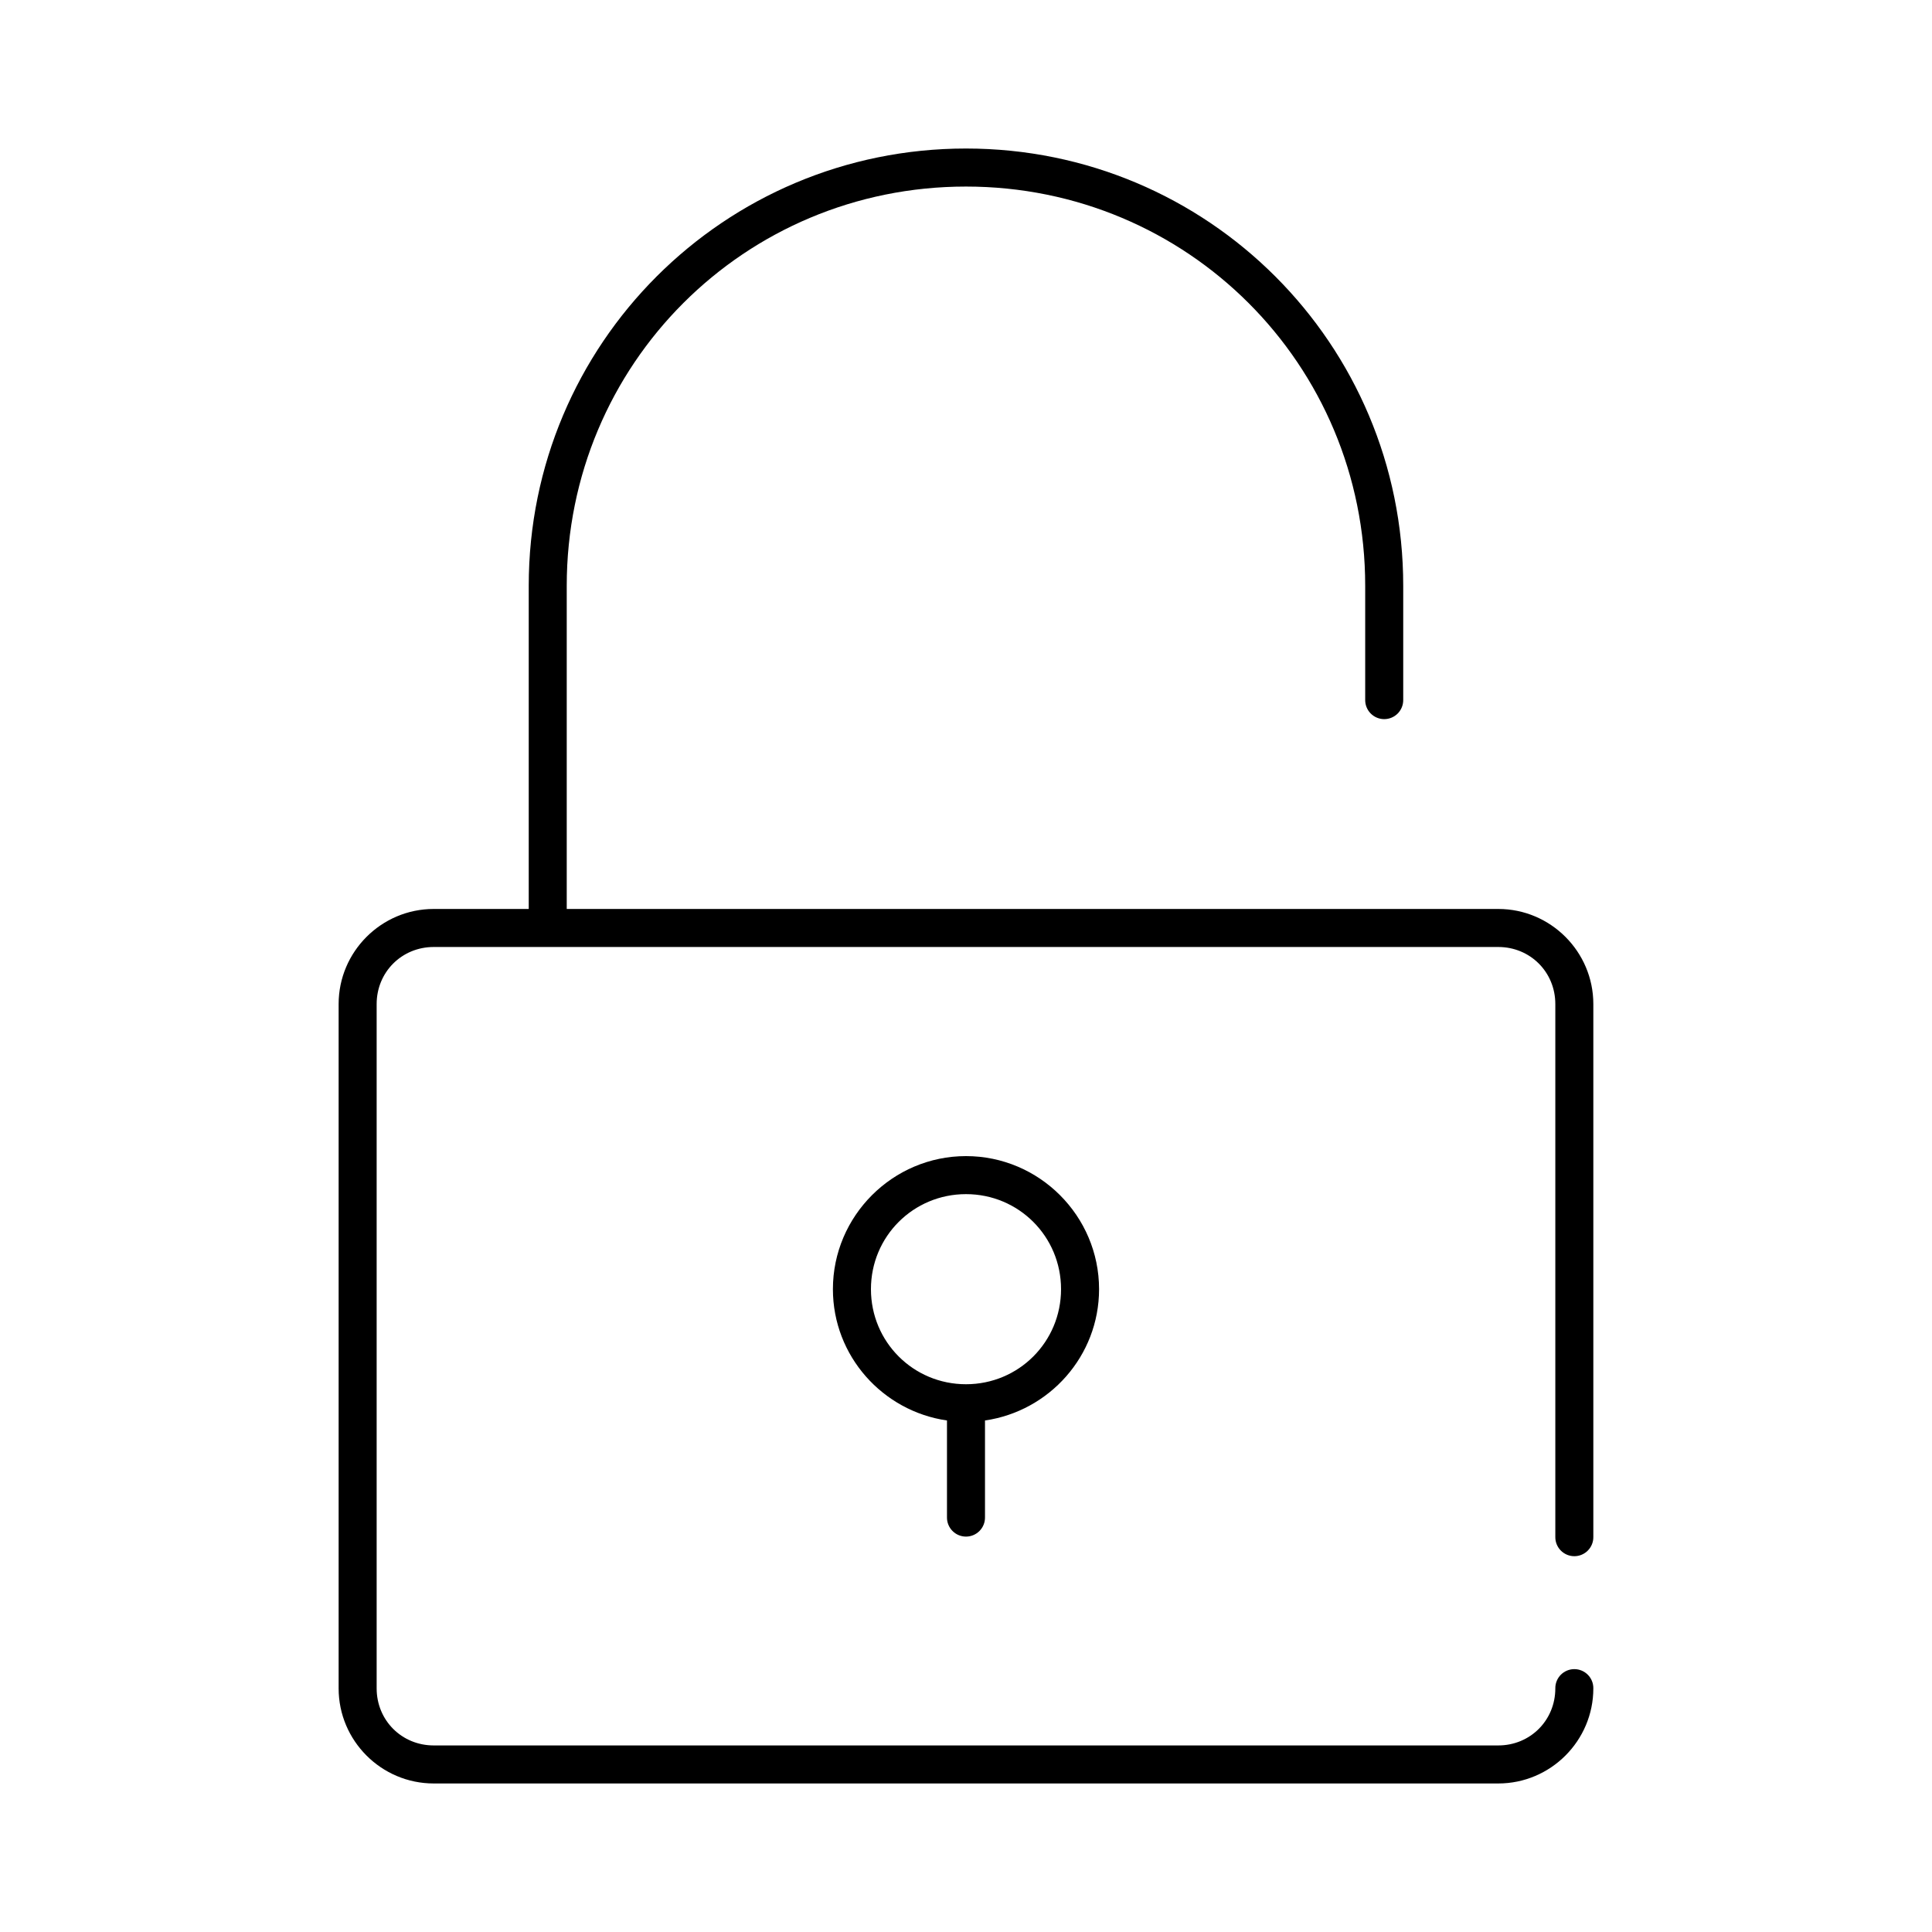 <?xml version="1.0" encoding="UTF-8"?>
<!-- Uploaded to: SVG Repo, www.svgrepo.com, Generator: SVG Repo Mixer Tools -->
<svg fill="#000000" width="800px" height="800px" version="1.1" viewBox="144 144 512 512" xmlns="http://www.w3.org/2000/svg">
 <path d="m400 183.36c-64.109 0-115.88 51.77-115.88 115.88v85.645h-25.188c-13.871 0-25.191 11.324-25.191 25.191v181.37c0 13.871 11.32 25.191 25.191 25.191h282.13c13.867 0 25.188-11.32 25.188-25.191 0.02-1.348-0.5-2.648-1.449-3.609-0.945-0.957-2.238-1.5-3.586-1.5-1.352 0-2.641 0.543-3.59 1.5-0.945 0.961-1.469 2.262-1.449 3.609 0 8.461-6.652 15.113-15.113 15.113h-282.13c-8.461 0-15.117-6.652-15.117-15.113v-181.37c0-8.461 6.656-15.113 15.117-15.113h282.13c8.461 0 15.113 6.652 15.113 15.113v141.22c-0.02 1.352 0.504 2.648 1.449 3.609 0.949 0.961 2.238 1.504 3.59 1.504 1.348 0 2.641-0.543 3.586-1.504 0.949-0.961 1.469-2.258 1.449-3.609v-141.22c0-13.867-11.32-25.191-25.188-25.191h-246.87v-85.645c0-58.703 47.098-105.8 105.8-105.8 58.699 0 105.8 47.098 105.8 105.8v30.227c-0.016 1.348 0.504 2.648 1.453 3.609 0.945 0.961 2.238 1.5 3.586 1.5 1.348 0 2.641-0.539 3.59-1.5 0.945-0.961 1.469-2.262 1.449-3.609v-30.227c0-64.109-51.77-115.88-115.88-115.88zm0 267.02c-19.418 0-35.27 15.852-35.27 35.266 0 17.707 13.188 32.332 30.23 34.797v25.66c-0.02 1.352 0.504 2.648 1.449 3.609 0.949 0.961 2.238 1.504 3.59 1.504 1.348 0 2.641-0.543 3.586-1.504 0.949-0.961 1.469-2.258 1.449-3.609v-25.66c17.043-2.465 30.23-17.09 30.23-34.797 0-19.414-15.848-35.266-35.266-35.266zm0 10.078c13.969 0 25.188 11.219 25.188 25.188 0 13.973-11.219 25.191-25.188 25.191-13.973 0-25.191-11.219-25.191-25.191 0-13.969 11.219-25.188 25.191-25.188z"/>
</svg>